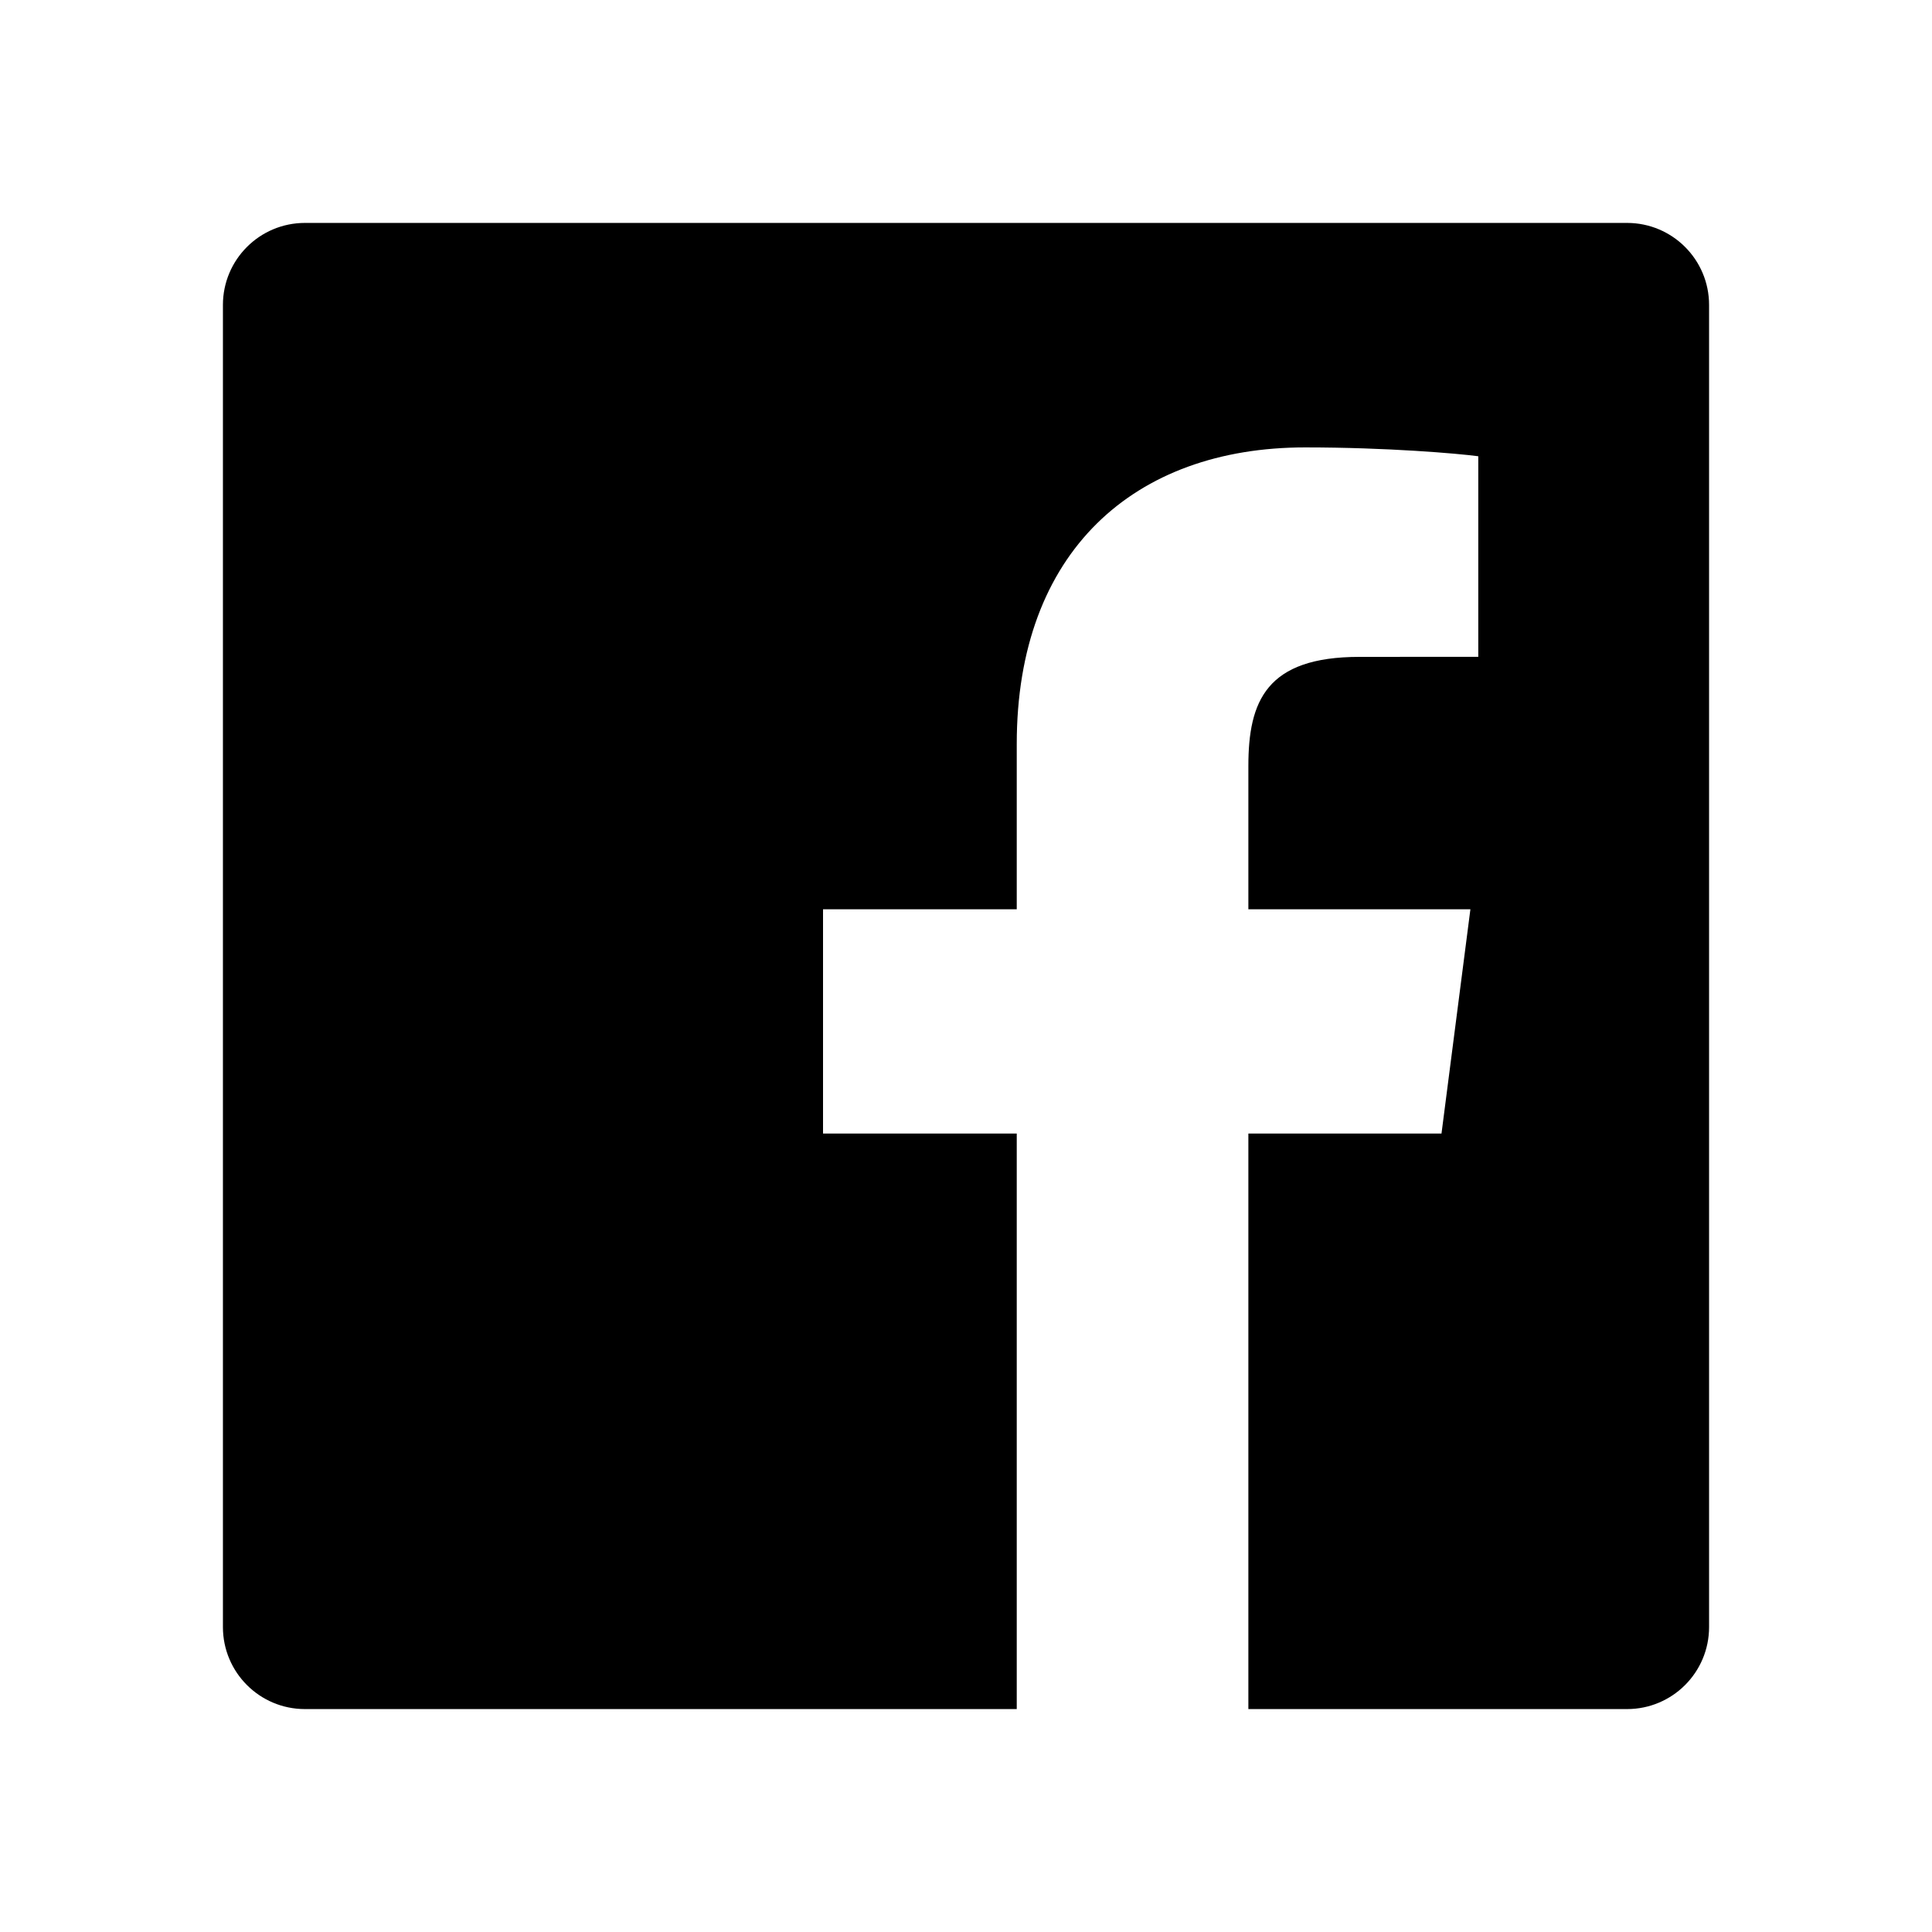 <?xml version="1.0" encoding="UTF-8"?>
<svg width="26px" height="26px" viewBox="0 0 26 26" version="1.1" xmlns="http://www.w3.org/2000/svg" xmlns:xlink="http://www.w3.org/1999/xlink">
    <!-- Generator: Sketch 48.2 (47327) - http://www.bohemiancoding.com/sketch -->
    <title>00-Foundation/icon_Facebook</title>
    <desc>Created with Sketch.</desc>
    <defs>
        <path d="M21.896,3 L4.104,3 C3.494,3 3,3.494 3,4.104 L3,21.896 C3,22.506 3.494,23 4.104,23 L13.683,23 L13.683,15.255 L11.076,15.255 L11.076,12.237 L13.683,12.237 L13.683,10.011 C13.683,7.427 15.26,6.021 17.565,6.021 C18.668,6.021 19.617,6.103 19.894,6.14 L19.894,8.839 L18.295,8.84 C17.042,8.84 16.8,9.435 16.8,10.309 L16.8,12.237 L19.788,12.237 L19.399,15.255 L16.8,15.255 L16.8,23 L21.896,23 C22.506,23 23,22.506 23,21.896 L23,4.104 C23,3.494 22.506,3 21.896,3" id="path-1"></path>
    </defs>
    <g id="Symbols" stroke="none" stroke-width="1" fill="none" fill-rule="evenodd">
        <g id="00-Foundation/icon_Facebook">
            <mask id="mask-2" fill="white">
                <use xlink:href="#path-1"></use>
            </mask>
            <use id="Mask" fill="#000000" xlink:href="#path-1"></use>
        </g>
    </g>
</svg>
